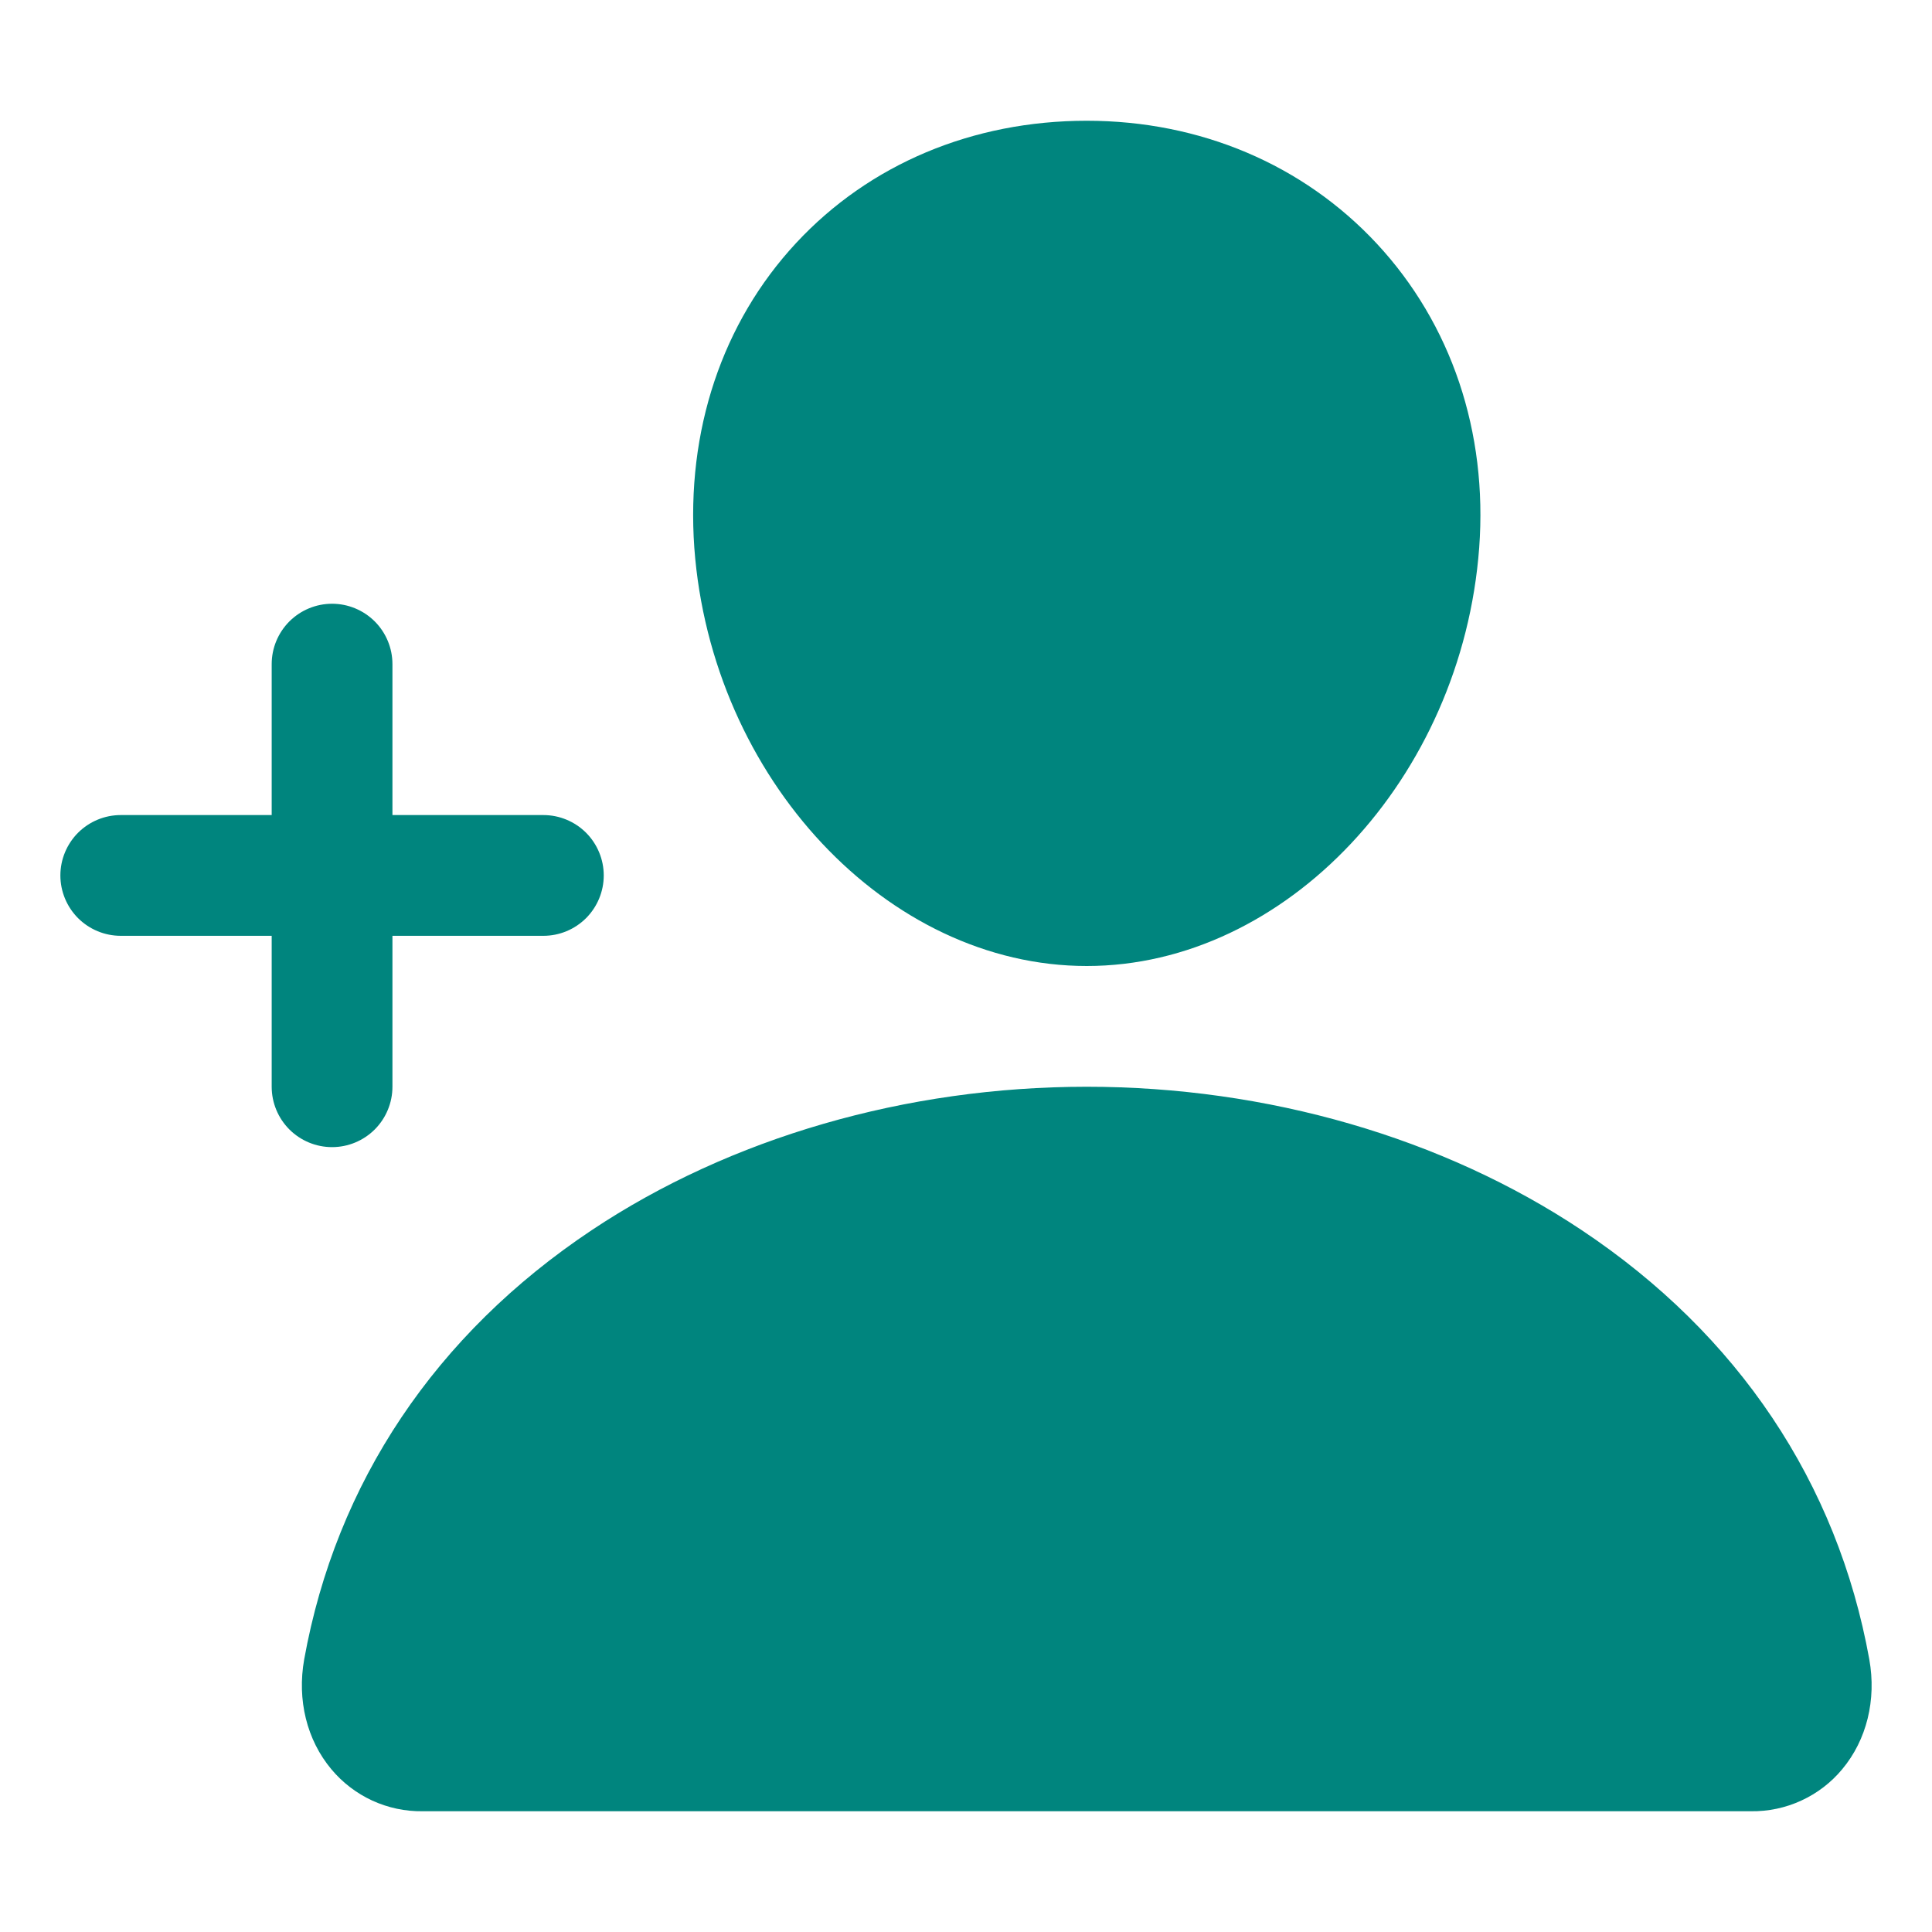 <?xml version="1.0" encoding="utf-8"?>
<svg xmlns="http://www.w3.org/2000/svg" width="40" height="40" viewBox="0 0 40 40" fill="none">
<path d="M22.5 20C26.624 20 30.268 16.116 30.625 11.342C30.802 8.944 30.05 6.707 28.506 5.045C26.979 3.404 24.844 2.5 22.5 2.5C20.137 2.5 18.001 3.398 16.484 5.03C14.951 6.679 14.203 8.92 14.375 11.341C14.726 16.116 18.369 20 22.5 20ZM38.702 34.356C38.042 30.698 35.984 27.626 32.749 25.47C29.877 23.555 26.237 22.5 22.5 22.5C18.763 22.5 15.123 23.555 12.251 25.469C9.016 27.625 6.958 30.698 6.298 34.355C6.148 35.194 6.352 36.023 6.86 36.63C7.09 36.906 7.38 37.128 7.707 37.279C8.034 37.429 8.39 37.505 8.75 37.5H36.25C36.61 37.505 36.967 37.43 37.294 37.279C37.621 37.129 37.911 36.907 38.141 36.63C38.648 36.023 38.852 35.194 38.702 34.356ZM8.125 22.5V19.375H11.25C11.582 19.375 11.899 19.243 12.134 19.009C12.368 18.774 12.5 18.456 12.5 18.125C12.5 17.794 12.368 17.476 12.134 17.241C11.899 17.007 11.582 16.875 11.25 16.875H8.125V13.75C8.125 13.418 7.993 13.101 7.759 12.866C7.524 12.632 7.207 12.5 6.875 12.5C6.543 12.5 6.226 12.632 5.991 12.866C5.757 13.101 5.625 13.418 5.625 13.75V16.875H2.5C2.168 16.875 1.851 17.007 1.616 17.241C1.382 17.476 1.25 17.794 1.25 18.125C1.25 18.456 1.382 18.774 1.616 19.009C1.851 19.243 2.168 19.375 2.5 19.375H5.625V22.5C5.625 22.831 5.757 23.149 5.991 23.384C6.226 23.618 6.543 23.75 6.875 23.75C7.207 23.75 7.524 23.618 7.759 23.384C7.993 23.149 8.125 22.831 8.125 22.5Z" fill="#00857E"/>
</svg>
